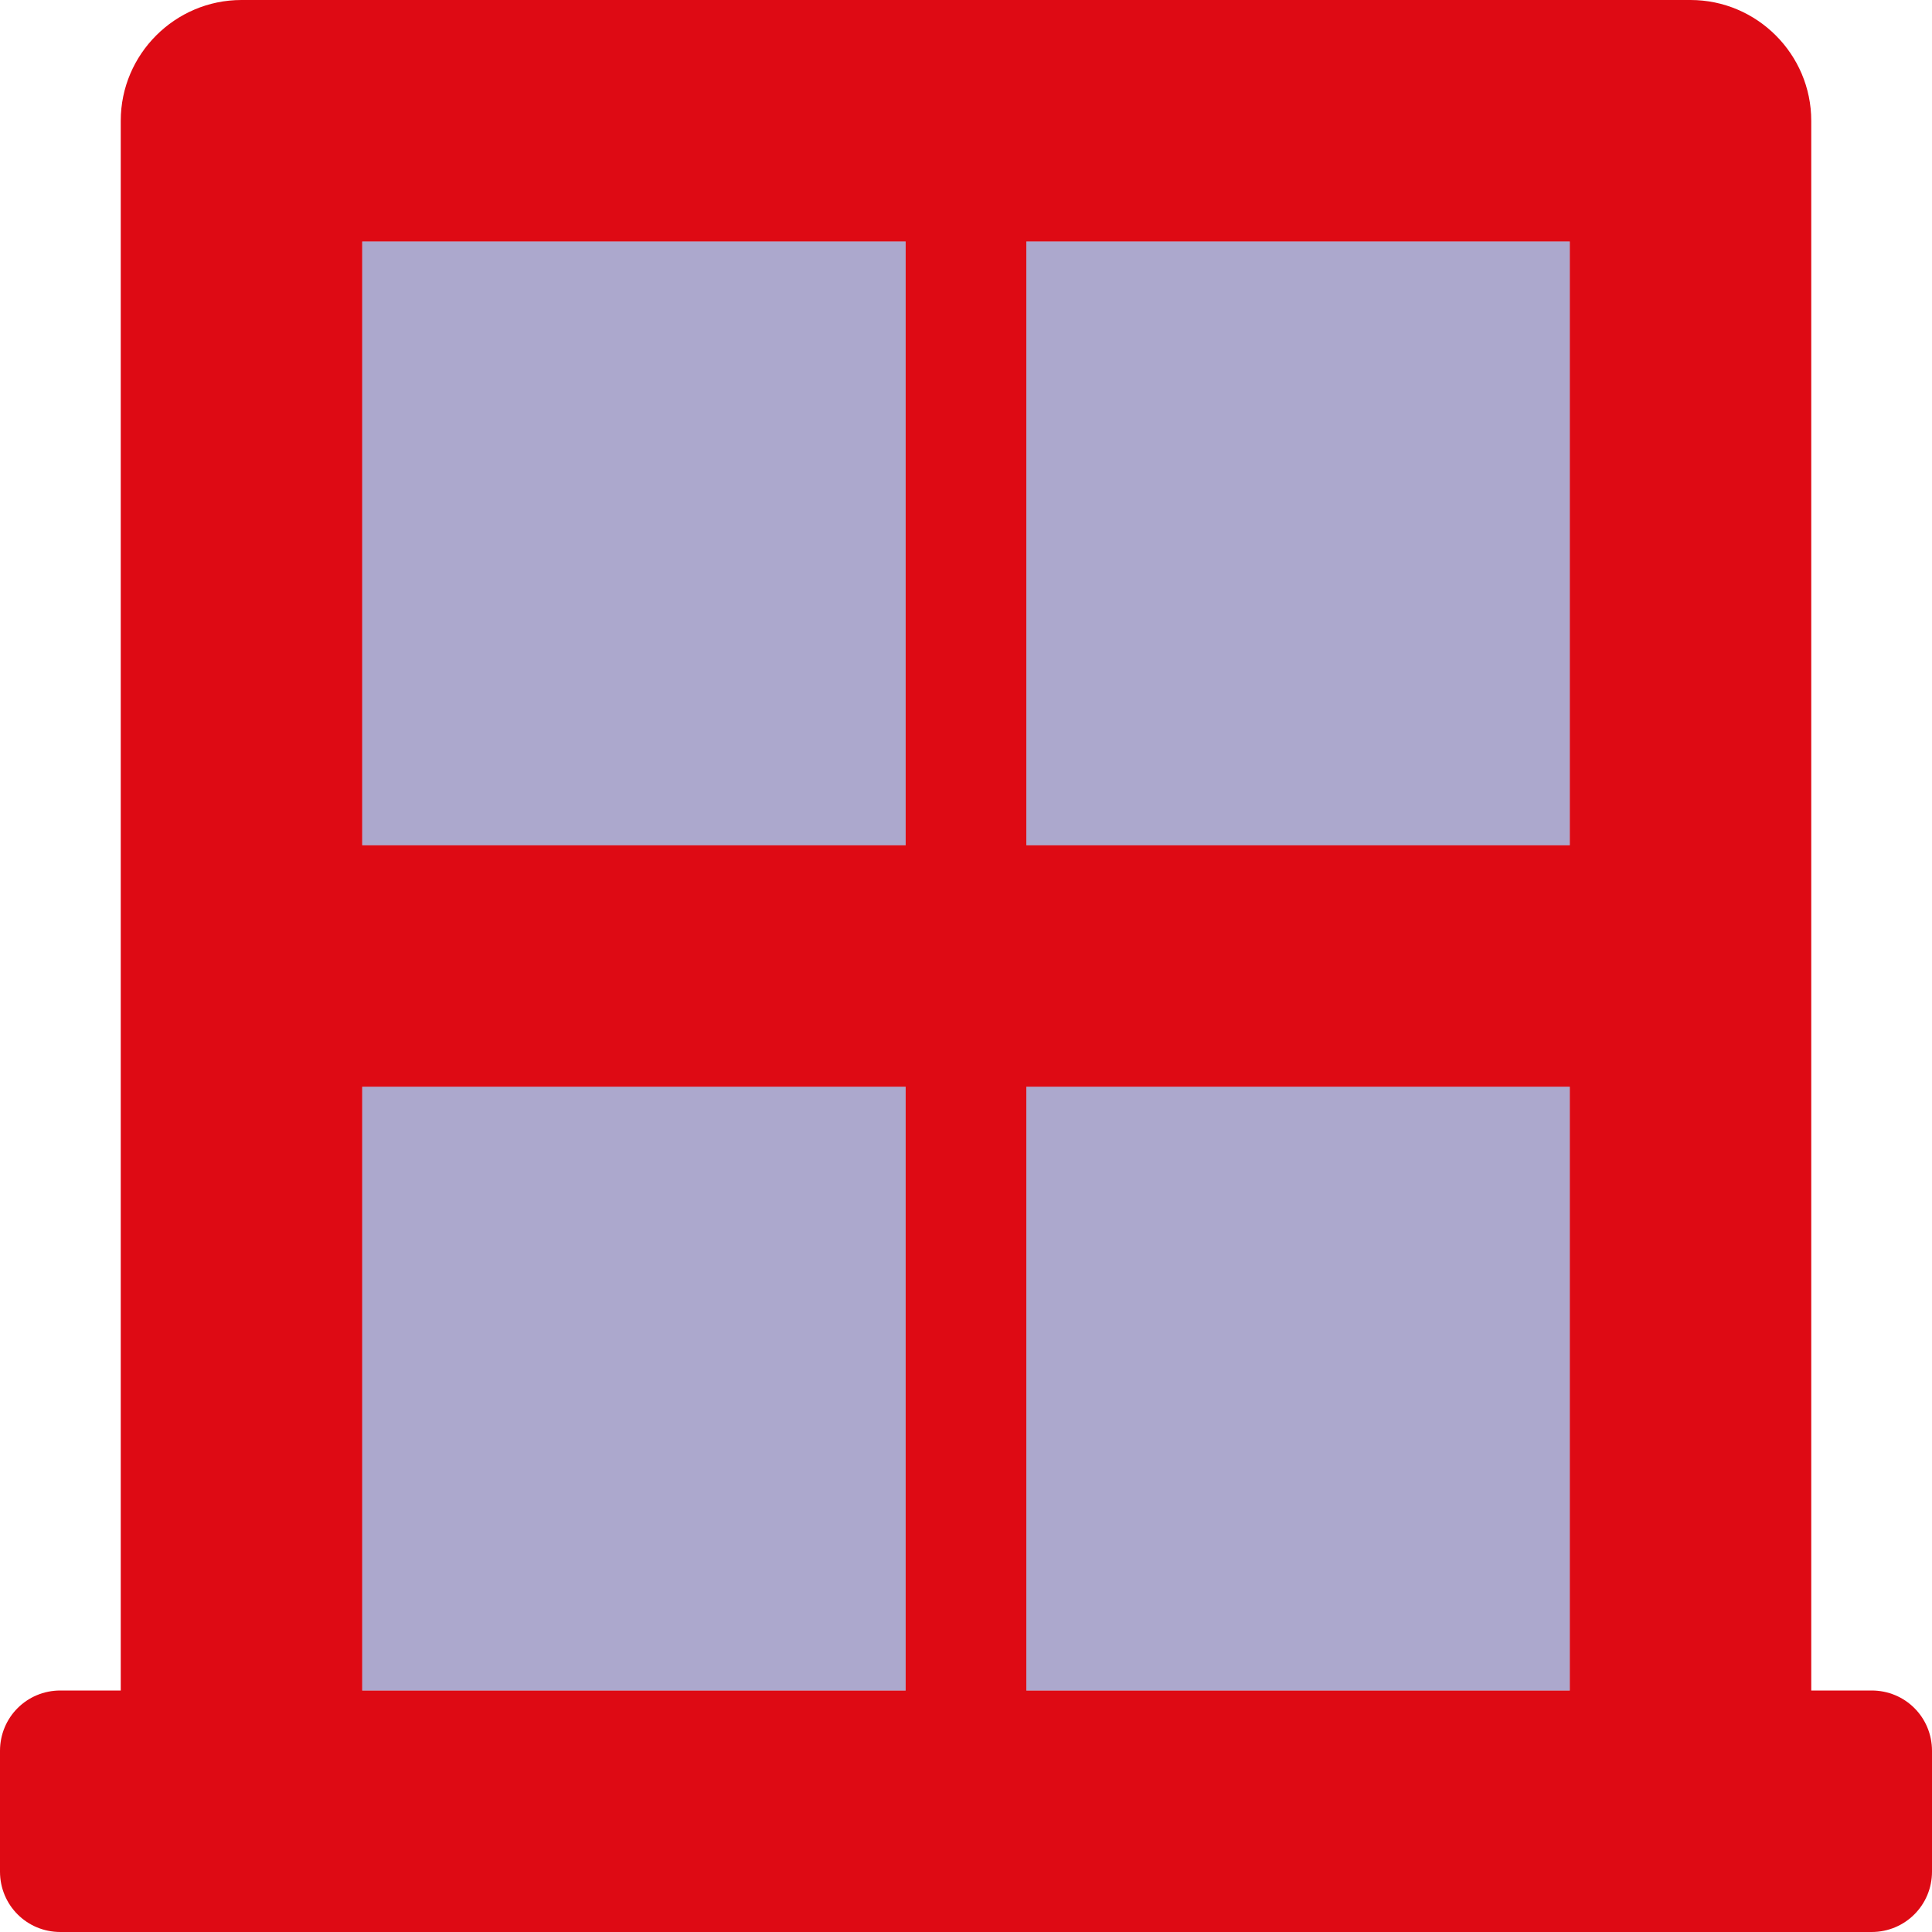 <?xml version="1.0" encoding="utf-8"?>
<svg xmlns="http://www.w3.org/2000/svg" xmlns:xlink="http://www.w3.org/1999/xlink" width="512px" height="512px" viewBox="0 0 512 512" version="1.1">
  <title>Levnější a spolehlivá náhrada požárních oken a dveří</title>
  <g id="Levnější-a-spolehlivá-náhrada-požárních-oken-a-dveří" stroke="none" stroke-width="1" fill="none" fill-rule="evenodd">
    <g id="window-frame-duotone" fill-rule="nonzero">
      <path d="M496,448 L480,448 L480,32 C480,14.38 465.62,0 448,0 L64,0 C46.38,0 32,14.38 32,32 L32,448 L16,448 C7.125,448 0,455.1 0,464 L0,496 C0,504.9 7.125,512 16,512 L496,512 C504.875,512 512,504.875 512,496 L512,464 C512,455.1 504.9,448 496,448 Z M240,448 L96,448 L96,288 L240,288 L240,448 Z M240,224 L96,224 L96,64 L240,64 L240,224 Z M416,448 L272,448 L272,288 L416,288 L416,448 Z M416,224 L272,224 L272,64 L416,64 L416,224 Z" id="Shape" fill="#DE0A14"/>
      <path d="M272,64 L272,224 L416,224 L416,64 L272,64 Z M96,224 L240,224 L240,64 L96,64 L96,224 Z M96,448 L240,448 L240,288 L96,288 L96,448 Z M272,448 L416,448 L416,288 L272,288 L272,448 Z" id="Shape" fill="#302683" opacity="0.4"/>
    </g>
  </g>
</svg>